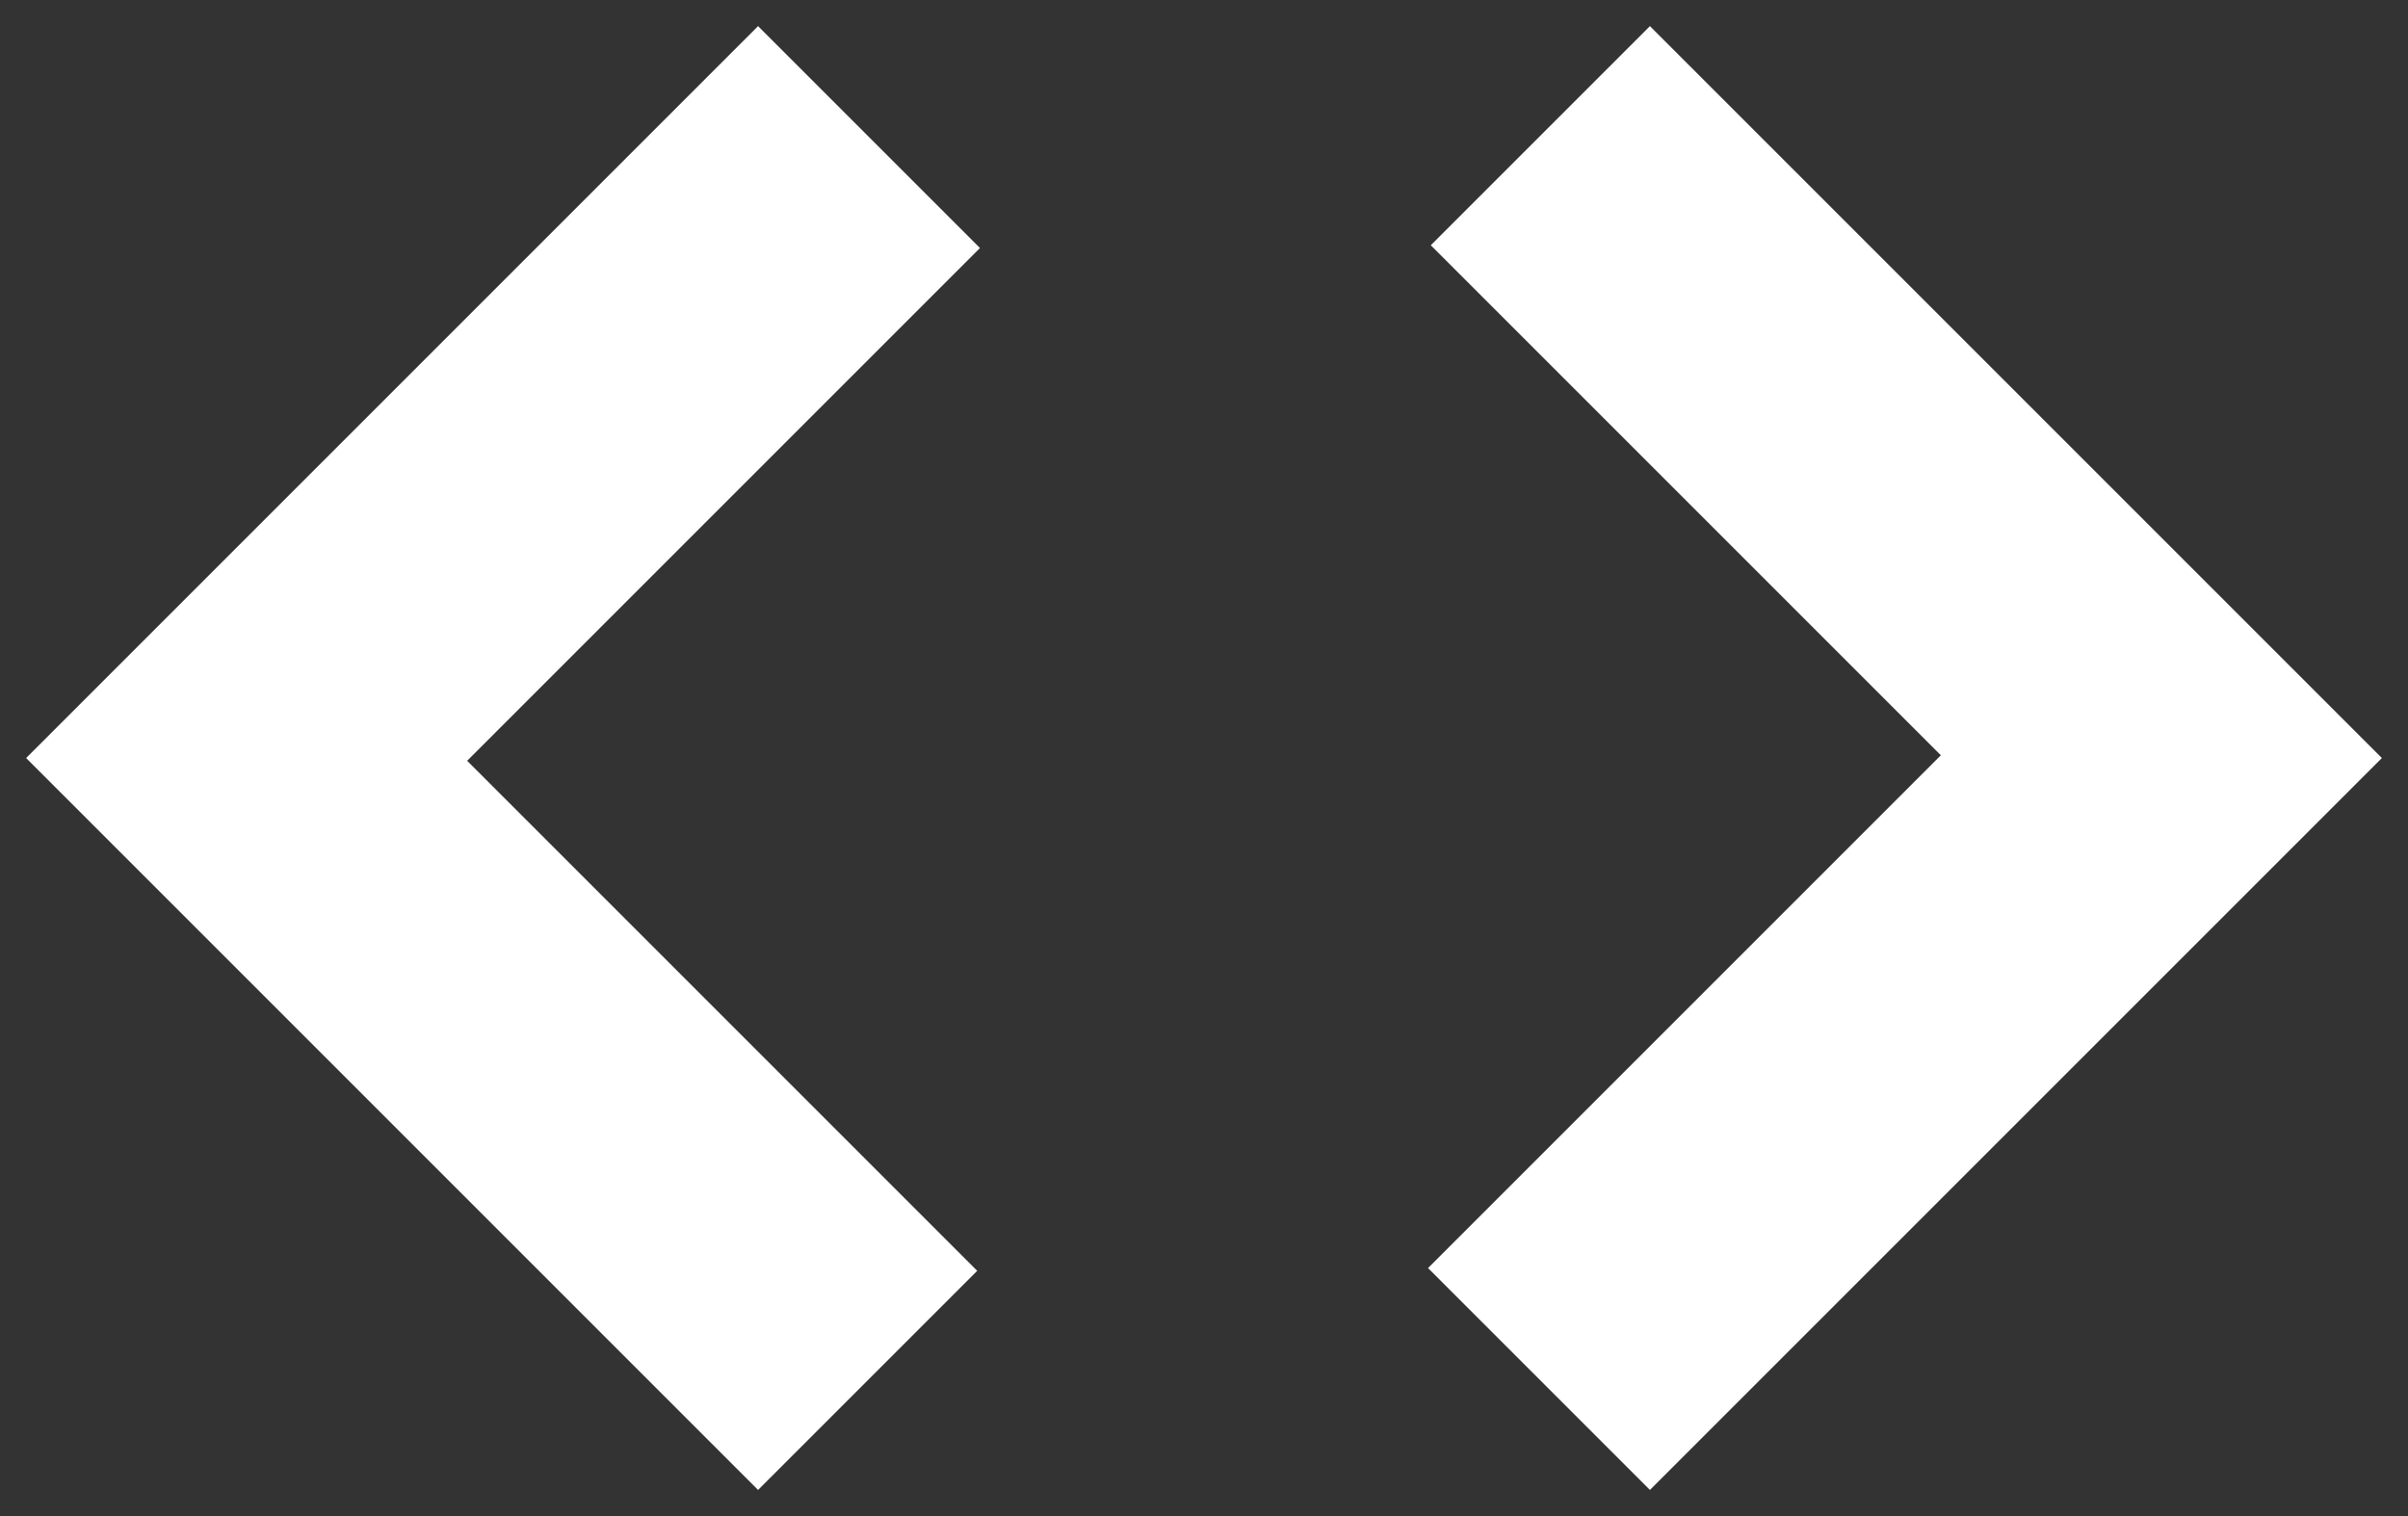 <svg width="54" height="34" viewBox="0 0 54 34" fill="none" xmlns="http://www.w3.org/2000/svg">
<rect x="0" y="0" width="54" height="34" fill="#333333" stroke="none"/>
<path d="M17 32L2 17L17 2L20.562 5.562L9.062 17.062L20.5 28.5L17 32ZM37 32L33.438 28.438L44.938 16.938L33.5 5.5L37 2L52 17L37 32Z" fill="white" stroke="white" stroke-width="2"/>
</svg>
